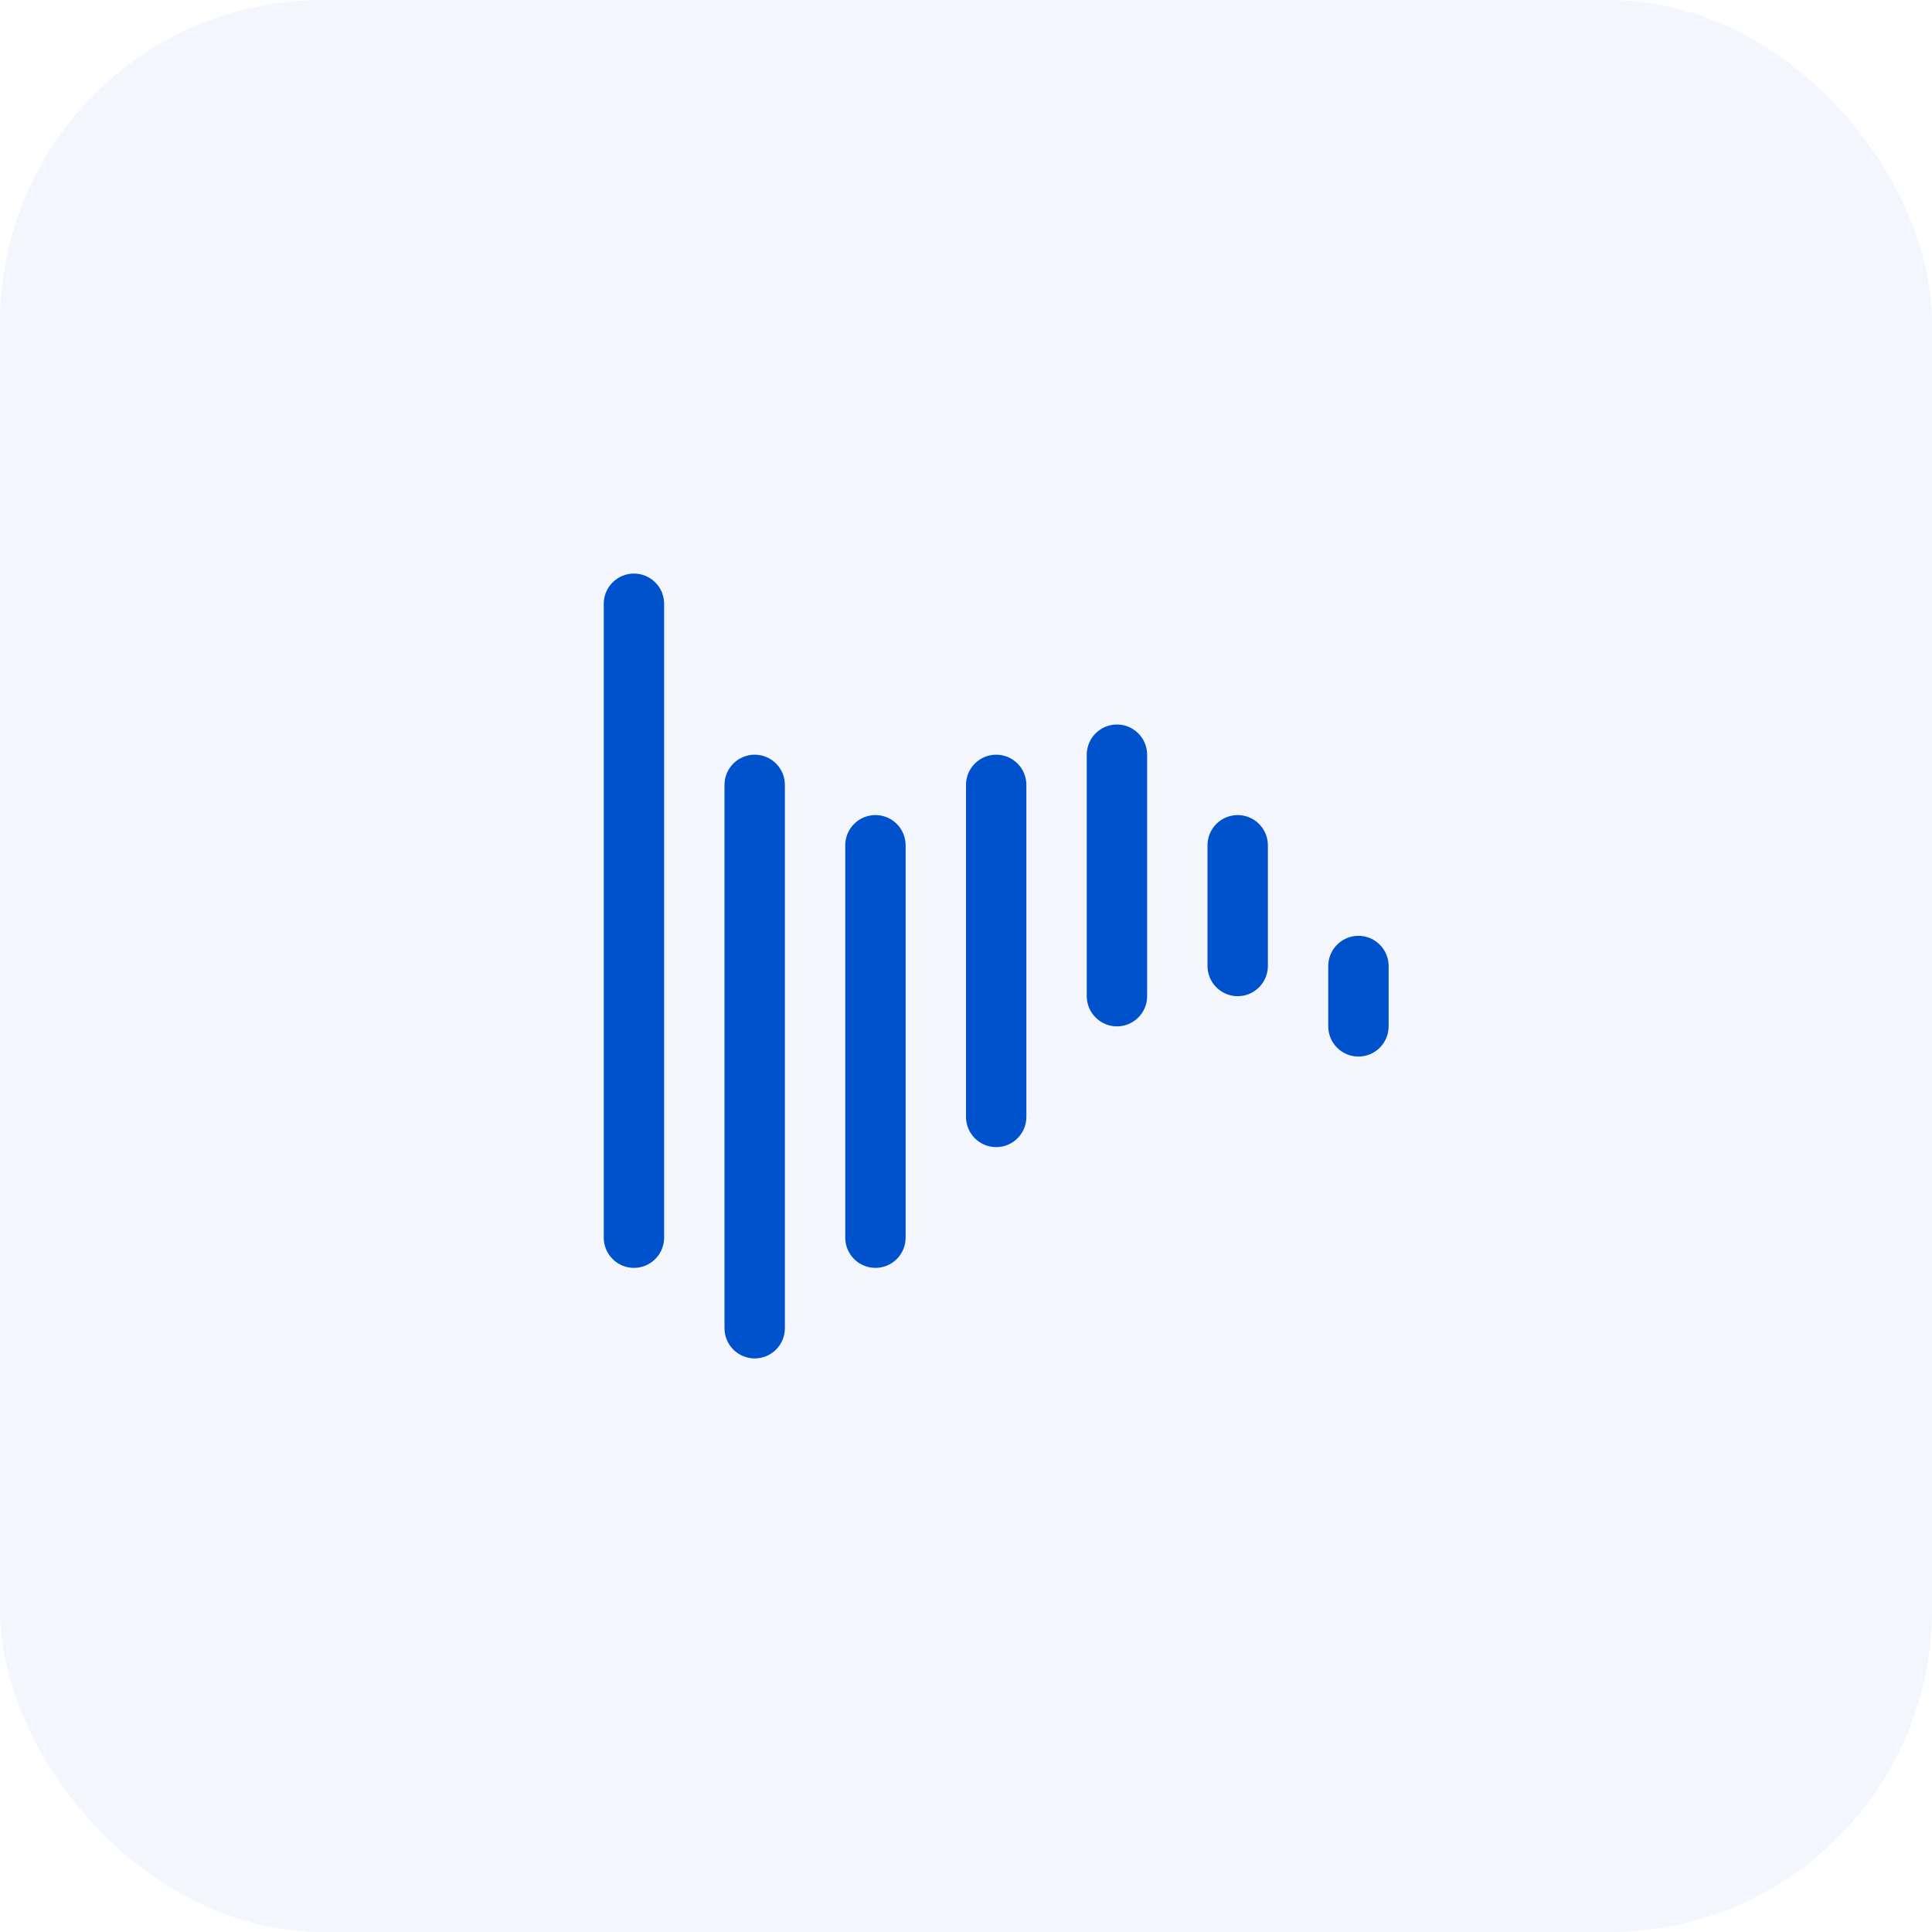 <svg width="48" height="48" viewBox="0 0 48 48" fill="none" xmlns="http://www.w3.org/2000/svg">
<rect width="48" height="48" rx="8" fill="#0052CC" fill-opacity="0.05"/>
<path d="M15.75 14.25C15.949 14.25 16.14 14.329 16.28 14.47C16.421 14.61 16.5 14.801 16.5 15V30.75C16.5 30.949 16.421 31.14 16.28 31.28C16.14 31.421 15.949 31.5 15.75 31.5C15.551 31.5 15.36 31.421 15.22 31.28C15.079 31.14 15 30.949 15 30.75L15 15C15 14.801 15.079 14.61 15.22 14.47C15.36 14.329 15.551 14.25 15.75 14.25ZM18.75 18.75C18.551 18.75 18.36 18.829 18.22 18.97C18.079 19.11 18 19.301 18 19.5V33C18 33.199 18.079 33.39 18.22 33.53C18.36 33.671 18.551 33.75 18.75 33.75C18.949 33.75 19.14 33.671 19.28 33.53C19.421 33.39 19.5 33.199 19.5 33V19.5C19.5 19.301 19.421 19.11 19.28 18.97C19.14 18.829 18.949 18.75 18.75 18.75ZM21.75 20.25C21.551 20.25 21.36 20.329 21.22 20.47C21.079 20.61 21 20.801 21 21V30.75C21 30.949 21.079 31.14 21.22 31.28C21.36 31.421 21.551 31.5 21.75 31.5C21.949 31.5 22.14 31.421 22.28 31.28C22.421 31.14 22.5 30.949 22.5 30.75V21C22.5 20.801 22.421 20.61 22.28 20.47C22.14 20.329 21.949 20.25 21.75 20.25ZM24.75 18.75C24.551 18.75 24.36 18.829 24.22 18.97C24.079 19.11 24 19.301 24 19.5V27.75C24 27.949 24.079 28.14 24.22 28.28C24.36 28.421 24.551 28.5 24.75 28.5C24.949 28.5 25.14 28.421 25.28 28.28C25.421 28.14 25.5 27.949 25.5 27.75V19.5C25.5 19.301 25.421 19.11 25.28 18.97C25.14 18.829 24.949 18.75 24.75 18.75ZM27 18.75V24.75C27 24.949 27.079 25.14 27.22 25.28C27.36 25.421 27.551 25.5 27.75 25.5C27.949 25.5 28.14 25.421 28.28 25.28C28.421 25.14 28.5 24.949 28.5 24.75V18.75C28.5 18.551 28.421 18.36 28.28 18.22C28.14 18.079 27.949 18 27.75 18C27.551 18 27.36 18.079 27.22 18.22C27.079 18.36 27 18.551 27 18.75ZM30 21V24C30 24.199 30.079 24.39 30.22 24.53C30.36 24.671 30.551 24.75 30.75 24.75C30.949 24.75 31.14 24.671 31.28 24.53C31.421 24.39 31.5 24.199 31.5 24V21C31.5 20.801 31.421 20.61 31.28 20.47C31.14 20.329 30.949 20.25 30.75 20.25C30.551 20.25 30.36 20.329 30.22 20.47C30.079 20.61 30 20.801 30 21ZM33 24V25.5C33 25.699 33.079 25.89 33.22 26.03C33.36 26.171 33.551 26.25 33.75 26.25C33.949 26.25 34.14 26.171 34.28 26.03C34.421 25.89 34.5 25.699 34.5 25.5V24C34.5 23.801 34.421 23.61 34.28 23.47C34.14 23.329 33.949 23.25 33.75 23.25C33.551 23.25 33.36 23.329 33.22 23.47C33.079 23.61 33 23.801 33 24Z" fill="#0052CC"/>
</svg>
